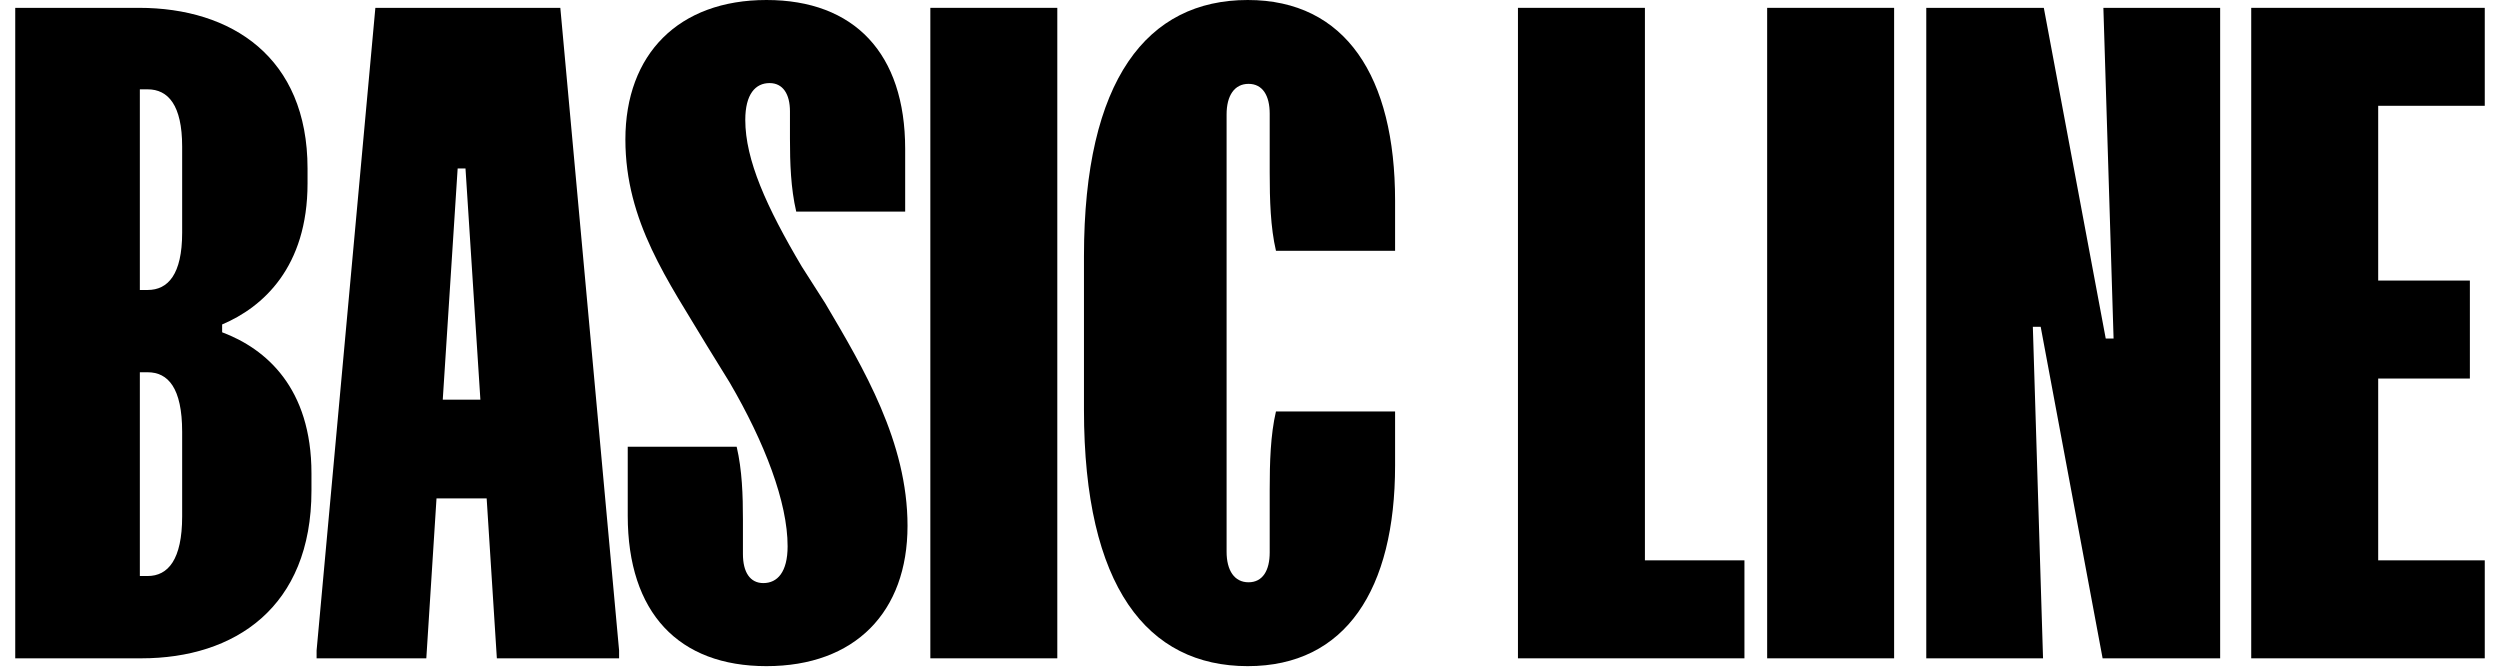 <svg width="116" height="31" viewBox="0 0 116 31" fill="none" xmlns="http://www.w3.org/2000/svg">
<path d="M104.457 0.364H115.293V4.909H110.348V13.018H114.602V17.564H110.348V26H115.293V30.546H104.457V0.364Z" fill="black"/>
<path d="M89.379 0.364H94.833L97.706 15.709H98.07L97.597 0.364H103.015V30.546H97.561L94.688 15.164H94.324L94.797 30.546H89.379V0.364Z" fill="black"/>
<path d="M81.996 0.364H87.887V30.546H81.996V0.364Z" fill="black"/>
<path d="M70.433 0.364H76.324V26H80.942V30.546H70.433V0.364Z" fill="black"/>
<path d="M50.296 11.891C50.296 3.673 53.241 0 57.896 0C62.441 0 64.732 3.564 64.732 9.309V11.636H59.205C58.95 10.546 58.914 9.273 58.914 8V5.273C58.914 4.436 58.587 3.891 57.932 3.891C57.278 3.891 56.914 4.436 56.914 5.309V25.6C56.914 26.473 57.278 27.018 57.932 27.018C58.587 27.018 58.914 26.473 58.914 25.636V22.727C58.914 21.454 58.95 20.182 59.205 19.091H64.732V21.6C64.732 27.346 62.441 30.909 57.896 30.909C53.241 30.909 50.296 27.236 50.296 19.018V11.891Z" fill="black"/>
<path d="M43.168 0.364H49.059V30.546H43.168V0.364Z" fill="black"/>
<path d="M34.181 20.727C34.436 21.818 34.472 22.982 34.472 24.109V25.709C34.472 26.546 34.8 27.055 35.418 27.055C36.072 27.055 36.545 26.546 36.545 25.346C36.545 23.309 35.49 20.546 33.854 17.745L32.8 16.036C31.018 13.055 29.018 10.291 29.018 6.473C29.018 2.509 31.491 0 35.563 0C39.636 0 42 2.473 42 6.909V9.818H36.945C36.691 8.727 36.654 7.564 36.654 6.436V5.164C36.654 4.364 36.327 3.855 35.709 3.855C35.054 3.855 34.581 4.364 34.581 5.564C34.581 7.418 35.563 9.6 37.2 12.364L38.291 14.073C40.072 17.091 42.109 20.509 42.109 24.4C42.109 28.4 39.672 30.909 35.563 30.909C31.491 30.909 29.127 28.436 29.127 23.927V20.727H34.181Z" fill="black"/>
<path d="M17.417 0.364H25.999L28.726 30.182V30.546H23.054L22.581 23.127H20.254L19.781 30.546H14.69V30.182L17.417 0.364ZM20.544 18.546H22.29L21.599 7.818H21.235L20.544 18.546Z" fill="black"/>
<path d="M6.452 0.364C10.743 0.364 14.27 2.655 14.27 7.818V8.509C14.27 12.4 12.198 14.255 10.307 15.055V15.418C12.343 16.182 14.452 18 14.452 21.964V22.764C14.452 28.182 10.889 30.546 6.561 30.546H0.707V0.364H6.452ZM6.489 26.727H6.852C7.798 26.727 8.452 25.964 8.452 23.964V20.036C8.452 18 7.798 17.273 6.852 17.273H6.489V26.727ZM6.489 13.455H6.852C7.798 13.455 8.452 12.727 8.452 10.8V6.8C8.452 4.873 7.798 4.145 6.852 4.145H6.489V13.455Z" fill="black"/>
</svg>
